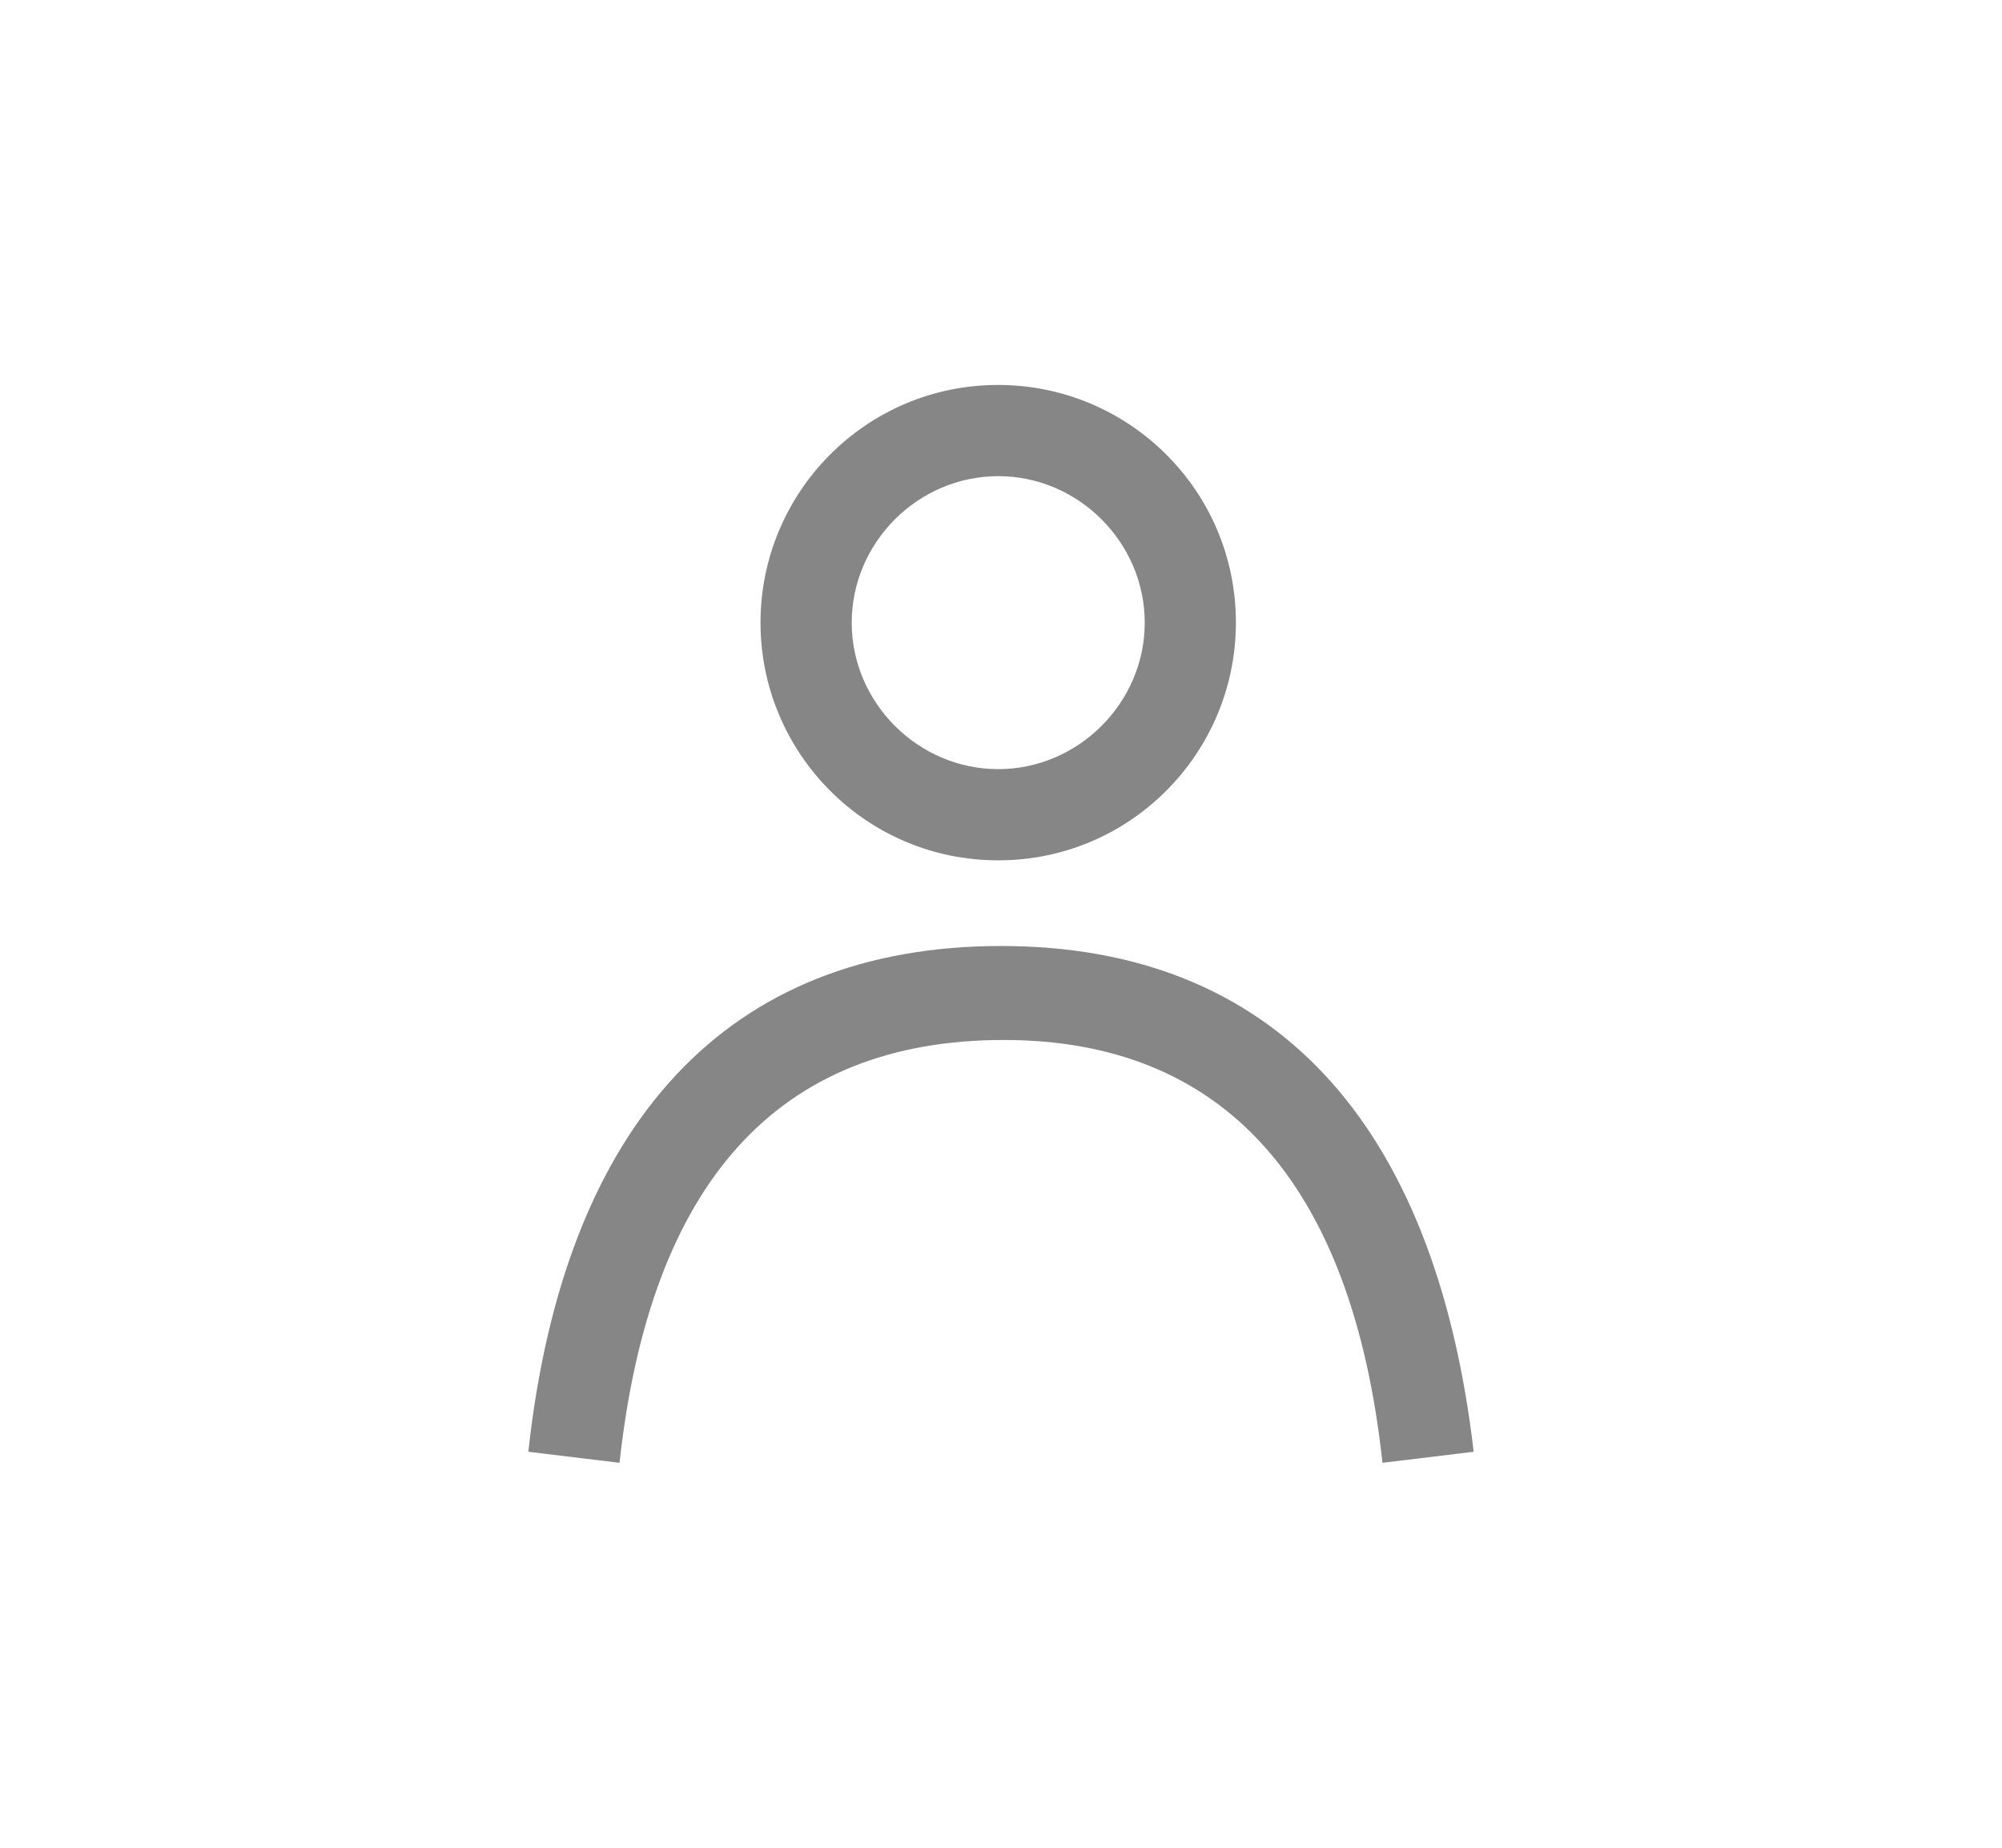 <svg width="39" height="36" viewBox="0 0 39 36" fill="none" xmlns="http://www.w3.org/2000/svg">
<path d="M19.446 16.762C22.03 16.762 24.076 14.662 24.076 12.131C24.076 9.546 21.977 7.5 19.446 7.5C16.861 7.5 14.815 9.6 14.815 12.131C14.815 14.662 16.861 16.762 19.446 16.762ZM19.446 9.277C21.007 9.277 22.3 10.569 22.3 12.131C22.3 13.692 21.007 14.985 19.446 14.985C17.884 14.985 16.592 13.692 16.592 12.131C16.592 10.569 17.884 9.277 19.446 9.277ZM12.069 28.5L10.292 28.285C10.992 21.877 14.169 18.431 19.5 18.431C24.777 18.431 27.954 21.823 28.708 28.285L26.931 28.5C26.338 23.008 23.808 20.262 19.554 20.262C15.138 20.262 12.661 23.061 12.069 28.5H12.069Z" fill="#868686"/>
</svg>

